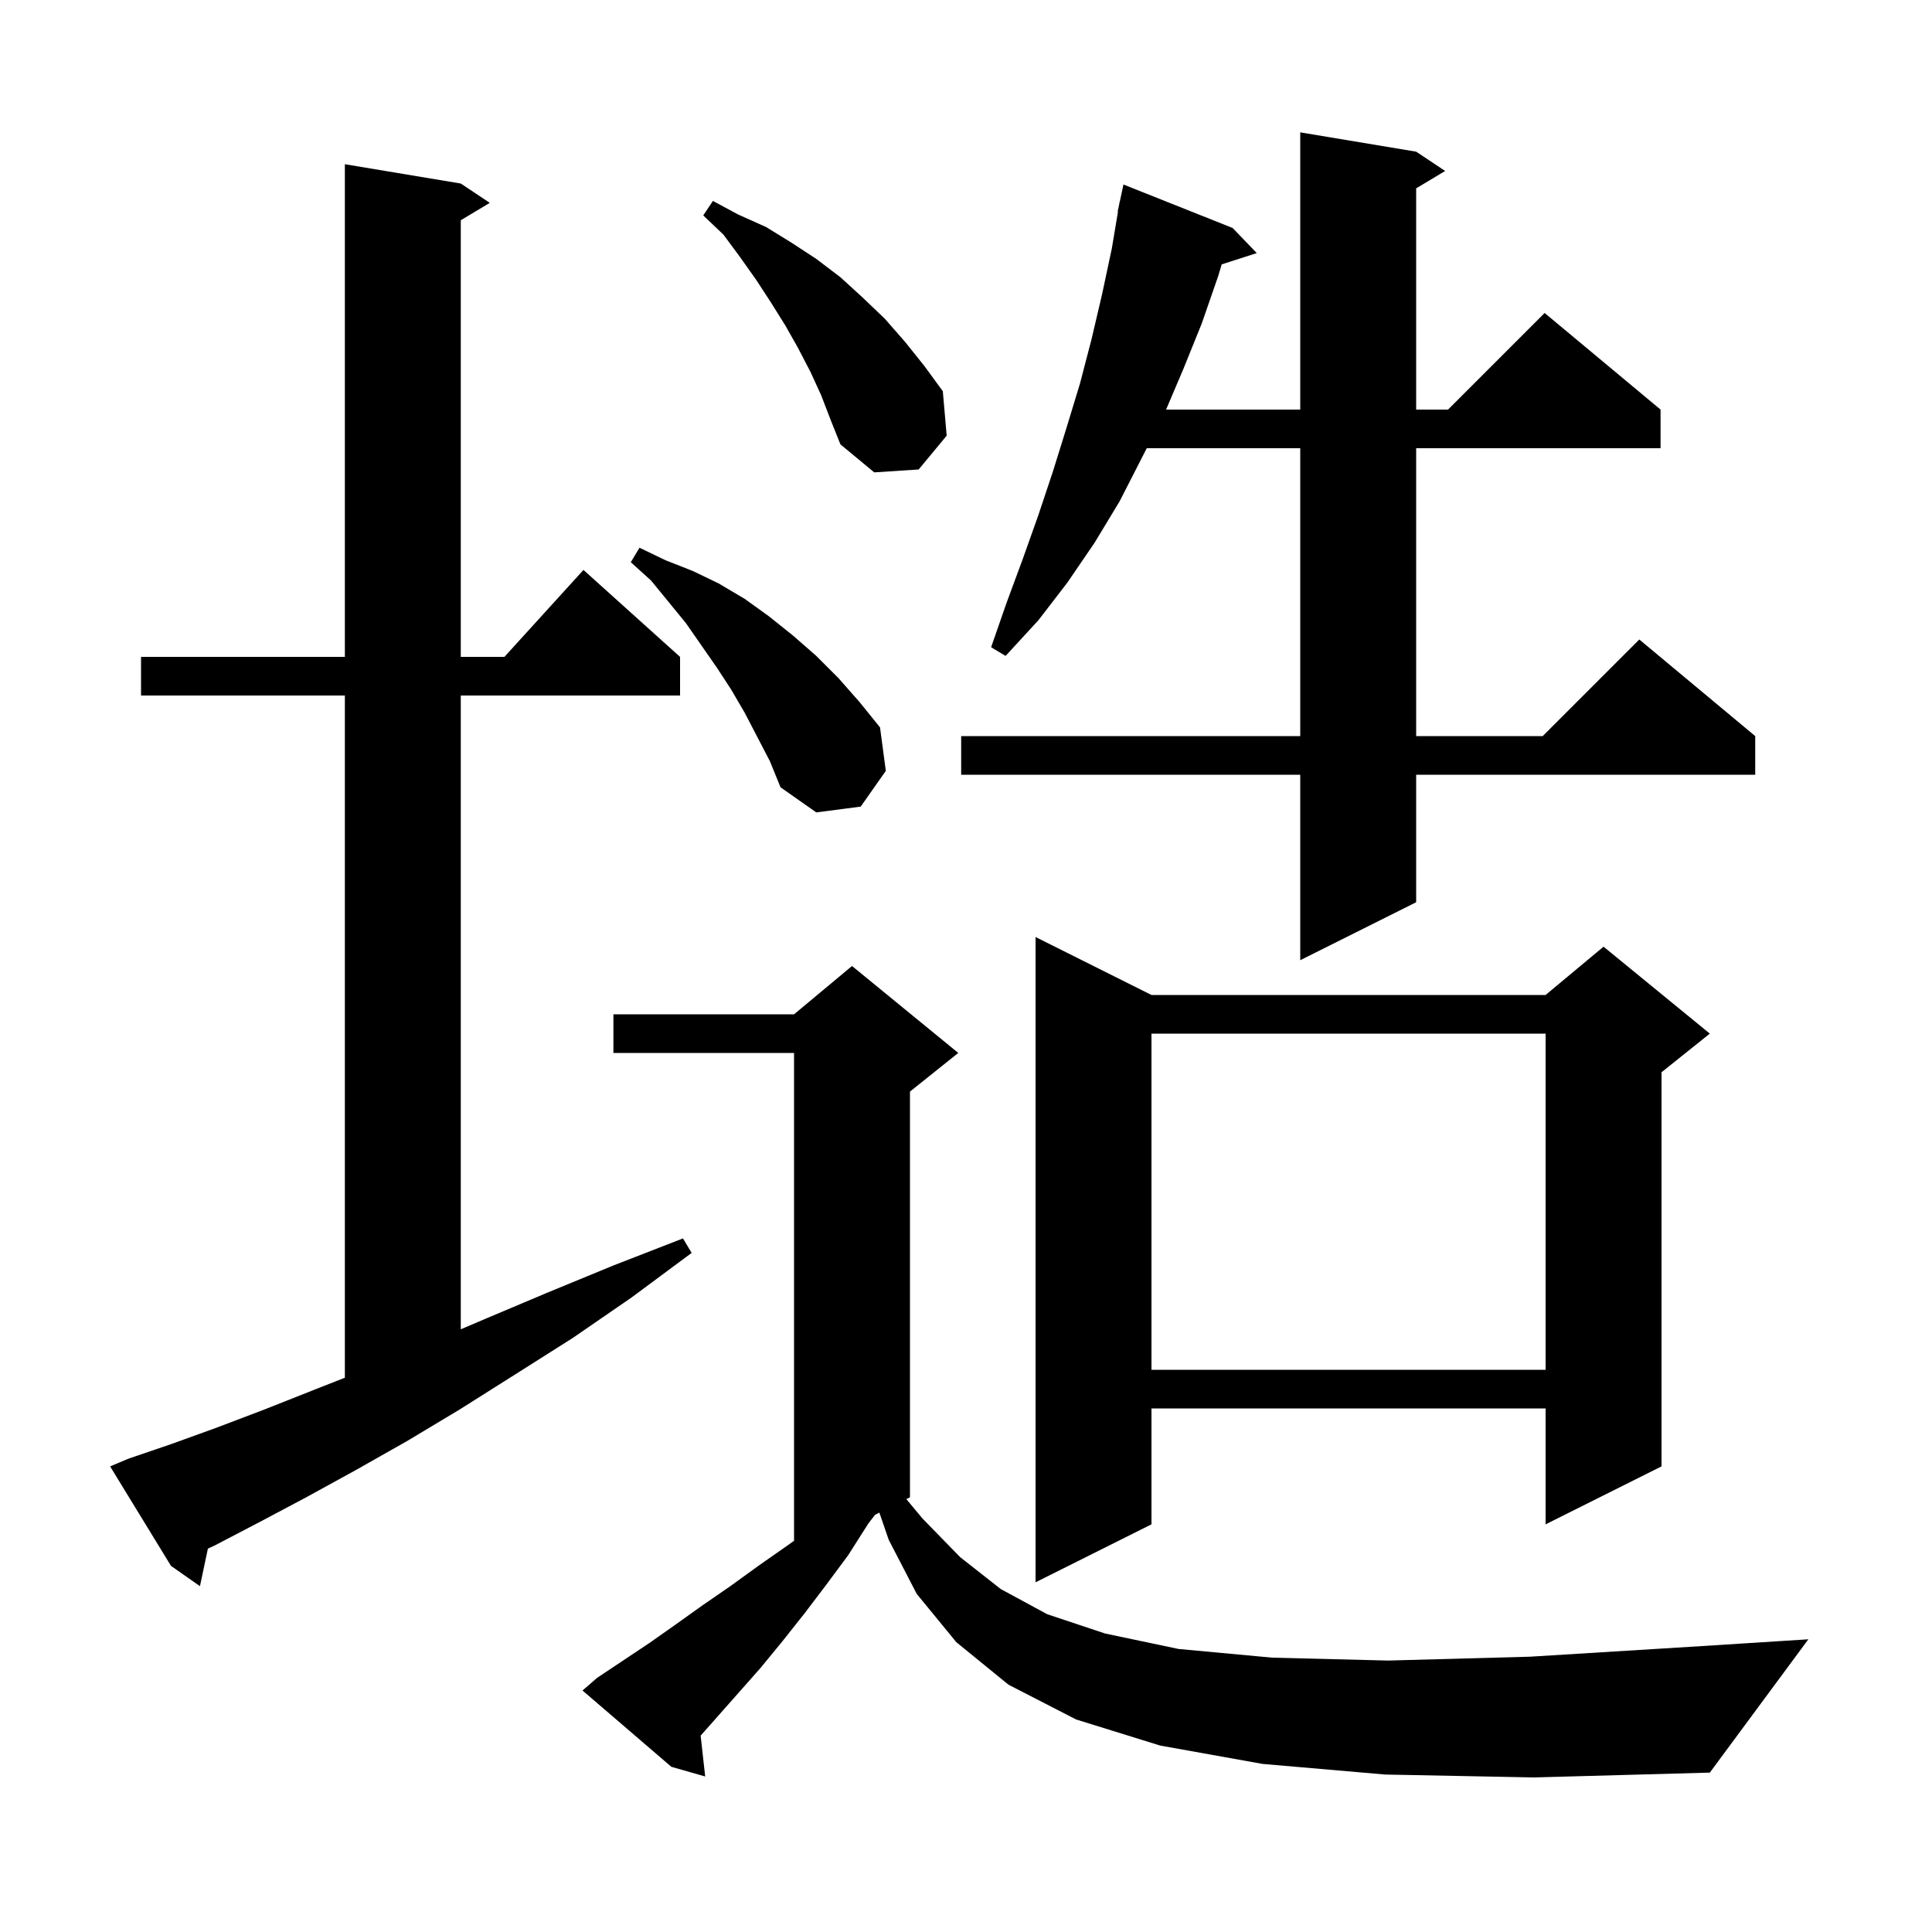 <svg xmlns="http://www.w3.org/2000/svg" xmlns:xlink="http://www.w3.org/1999/xlink" version="1.1" baseProfile="full" viewBox="0 0 200 200" width="200" height="200"><g fill="currentColor"><path d="M 143.4 183.7 L 130.7 182.6 L 120.1 180.7 L 111.4 178.0 L 104.4 174.4 L 99.0 170.0 L 94.9 165.0 L 92.0 159.4 L 91.031 156.585 L 90.595 156.803 L 89.9 157.7 L 87.8 161.0 L 85.5 164.1 L 83.3 167.0 L 81.0 169.9 L 78.7 172.7 L 72.53 179.674 L 73.0 183.9 L 69.5 182.9 L 60.3 175.0 L 61.8 173.7 L 67.2 170.1 L 69.9 168.2 L 72.7 166.2 L 75.6 164.2 L 78.5 162.1 L 81.5 160.0 L 82.2 159.503 L 82.2 109.0 L 63.5 109.0 L 63.5 105.0 L 82.2 105.0 L 88.2 100.0 L 99.2 109.0 L 94.2 113.0 L 94.2 155.0 L 93.824 155.188 L 95.5 157.2 L 99.4 161.2 L 103.6 164.5 L 108.4 167.1 L 114.4 169.1 L 122.0 170.7 L 131.7 171.6 L 143.7 171.9 L 158.4 171.5 L 176.2 170.4 L 187.2 169.7 L 177.0 183.5 L 158.8 184.0 Z M 13.3 151.0 L 17.7 149.5 L 22.4 147.8 L 27.4 145.9 L 32.7 143.8 L 35.7 142.621 L 35.7 72.0 L 14.6 72.0 L 14.6 68.0 L 35.7 68.0 L 35.7 17.0 L 47.7 19.0 L 50.7 21.0 L 47.7 22.8 L 47.7 68.0 L 52.218 68.0 L 60.4 59.0 L 70.4 68.0 L 70.4 72.0 L 47.7 72.0 L 47.7 137.608 L 50.3 136.5 L 56.7 133.8 L 63.5 131.0 L 70.7 128.2 L 71.6 129.7 L 65.4 134.3 L 59.3 138.5 L 53.3 142.3 L 47.6 145.9 L 42.1 149.2 L 36.8 152.2 L 31.7 155.0 L 26.8 157.6 L 22.2 160.0 L 21.52 160.317 L 20.7 164.2 L 17.7 162.1 L 11.4 151.8 Z M 119.2 103.0 L 160.0 103.0 L 166.0 98.0 L 177.0 107.0 L 172.0 111.0 L 172.0 151.8 L 160.0 157.8 L 160.0 145.8 L 119.2 145.8 L 119.2 157.8 L 107.2 163.8 L 107.2 97.0 Z M 119.2 107.0 L 119.2 141.8 L 160.0 141.8 L 160.0 107.0 Z M 146.6 15.7 L 149.6 17.7 L 146.6 19.5 L 146.6 42.4 L 149.9 42.4 L 159.9 32.4 L 171.9 42.4 L 171.9 46.4 L 146.6 46.4 L 146.6 76.2 L 159.7 76.2 L 169.7 66.2 L 181.7 76.2 L 181.7 80.2 L 146.6 80.2 L 146.6 93.4 L 134.6 99.4 L 134.6 80.2 L 99.5 80.2 L 99.5 76.2 L 134.6 76.2 L 134.6 46.4 L 118.711 46.4 L 115.9 51.9 L 113.3 56.2 L 110.5 60.3 L 107.5 64.2 L 104.1 67.9 L 102.6 67.0 L 104.2 62.4 L 105.9 57.8 L 107.5 53.3 L 109.0 48.8 L 110.4 44.3 L 111.8 39.7 L 113.0 35.1 L 114.1 30.4 L 115.1 25.7 L 115.733 21.905 L 115.7 21.9 L 115.85 21.2 L 115.9 20.9 L 115.914 20.903 L 116.3 19.1 L 127.6 23.6 L 130.1 26.2 L 126.47 27.367 L 126.1 28.6 L 124.4 33.5 L 122.5 38.2 L 120.713 42.4 L 134.6 42.4 L 134.6 13.7 Z M 77.1 73.8 L 75.7 71.4 L 74.2 69.1 L 71.0 64.5 L 67.4 60.1 L 65.3 58.2 L 66.2 56.7 L 68.9 58.0 L 71.7 59.1 L 74.4 60.4 L 77.1 62.0 L 79.6 63.8 L 82.1 65.8 L 84.5 67.9 L 86.8 70.2 L 89.0 72.7 L 91.1 75.3 L 91.7 79.8 L 89.1 83.5 L 84.5 84.1 L 80.8 81.5 L 79.7 78.8 Z M 85.0 40.9 L 83.9 38.5 L 82.6 36.0 L 81.3 33.7 L 79.8 31.3 L 78.3 29.0 L 76.6 26.6 L 74.9 24.3 L 72.8 22.3 L 73.8 20.8 L 76.4 22.2 L 79.3 23.5 L 81.9 25.1 L 84.5 26.8 L 87.0 28.7 L 89.3 30.8 L 91.6 33.0 L 93.7 35.4 L 95.7 37.9 L 97.6 40.5 L 98.0 45.1 L 95.1 48.6 L 90.5 48.9 L 87.0 46.0 L 86.0 43.5 Z "/></g></svg>
